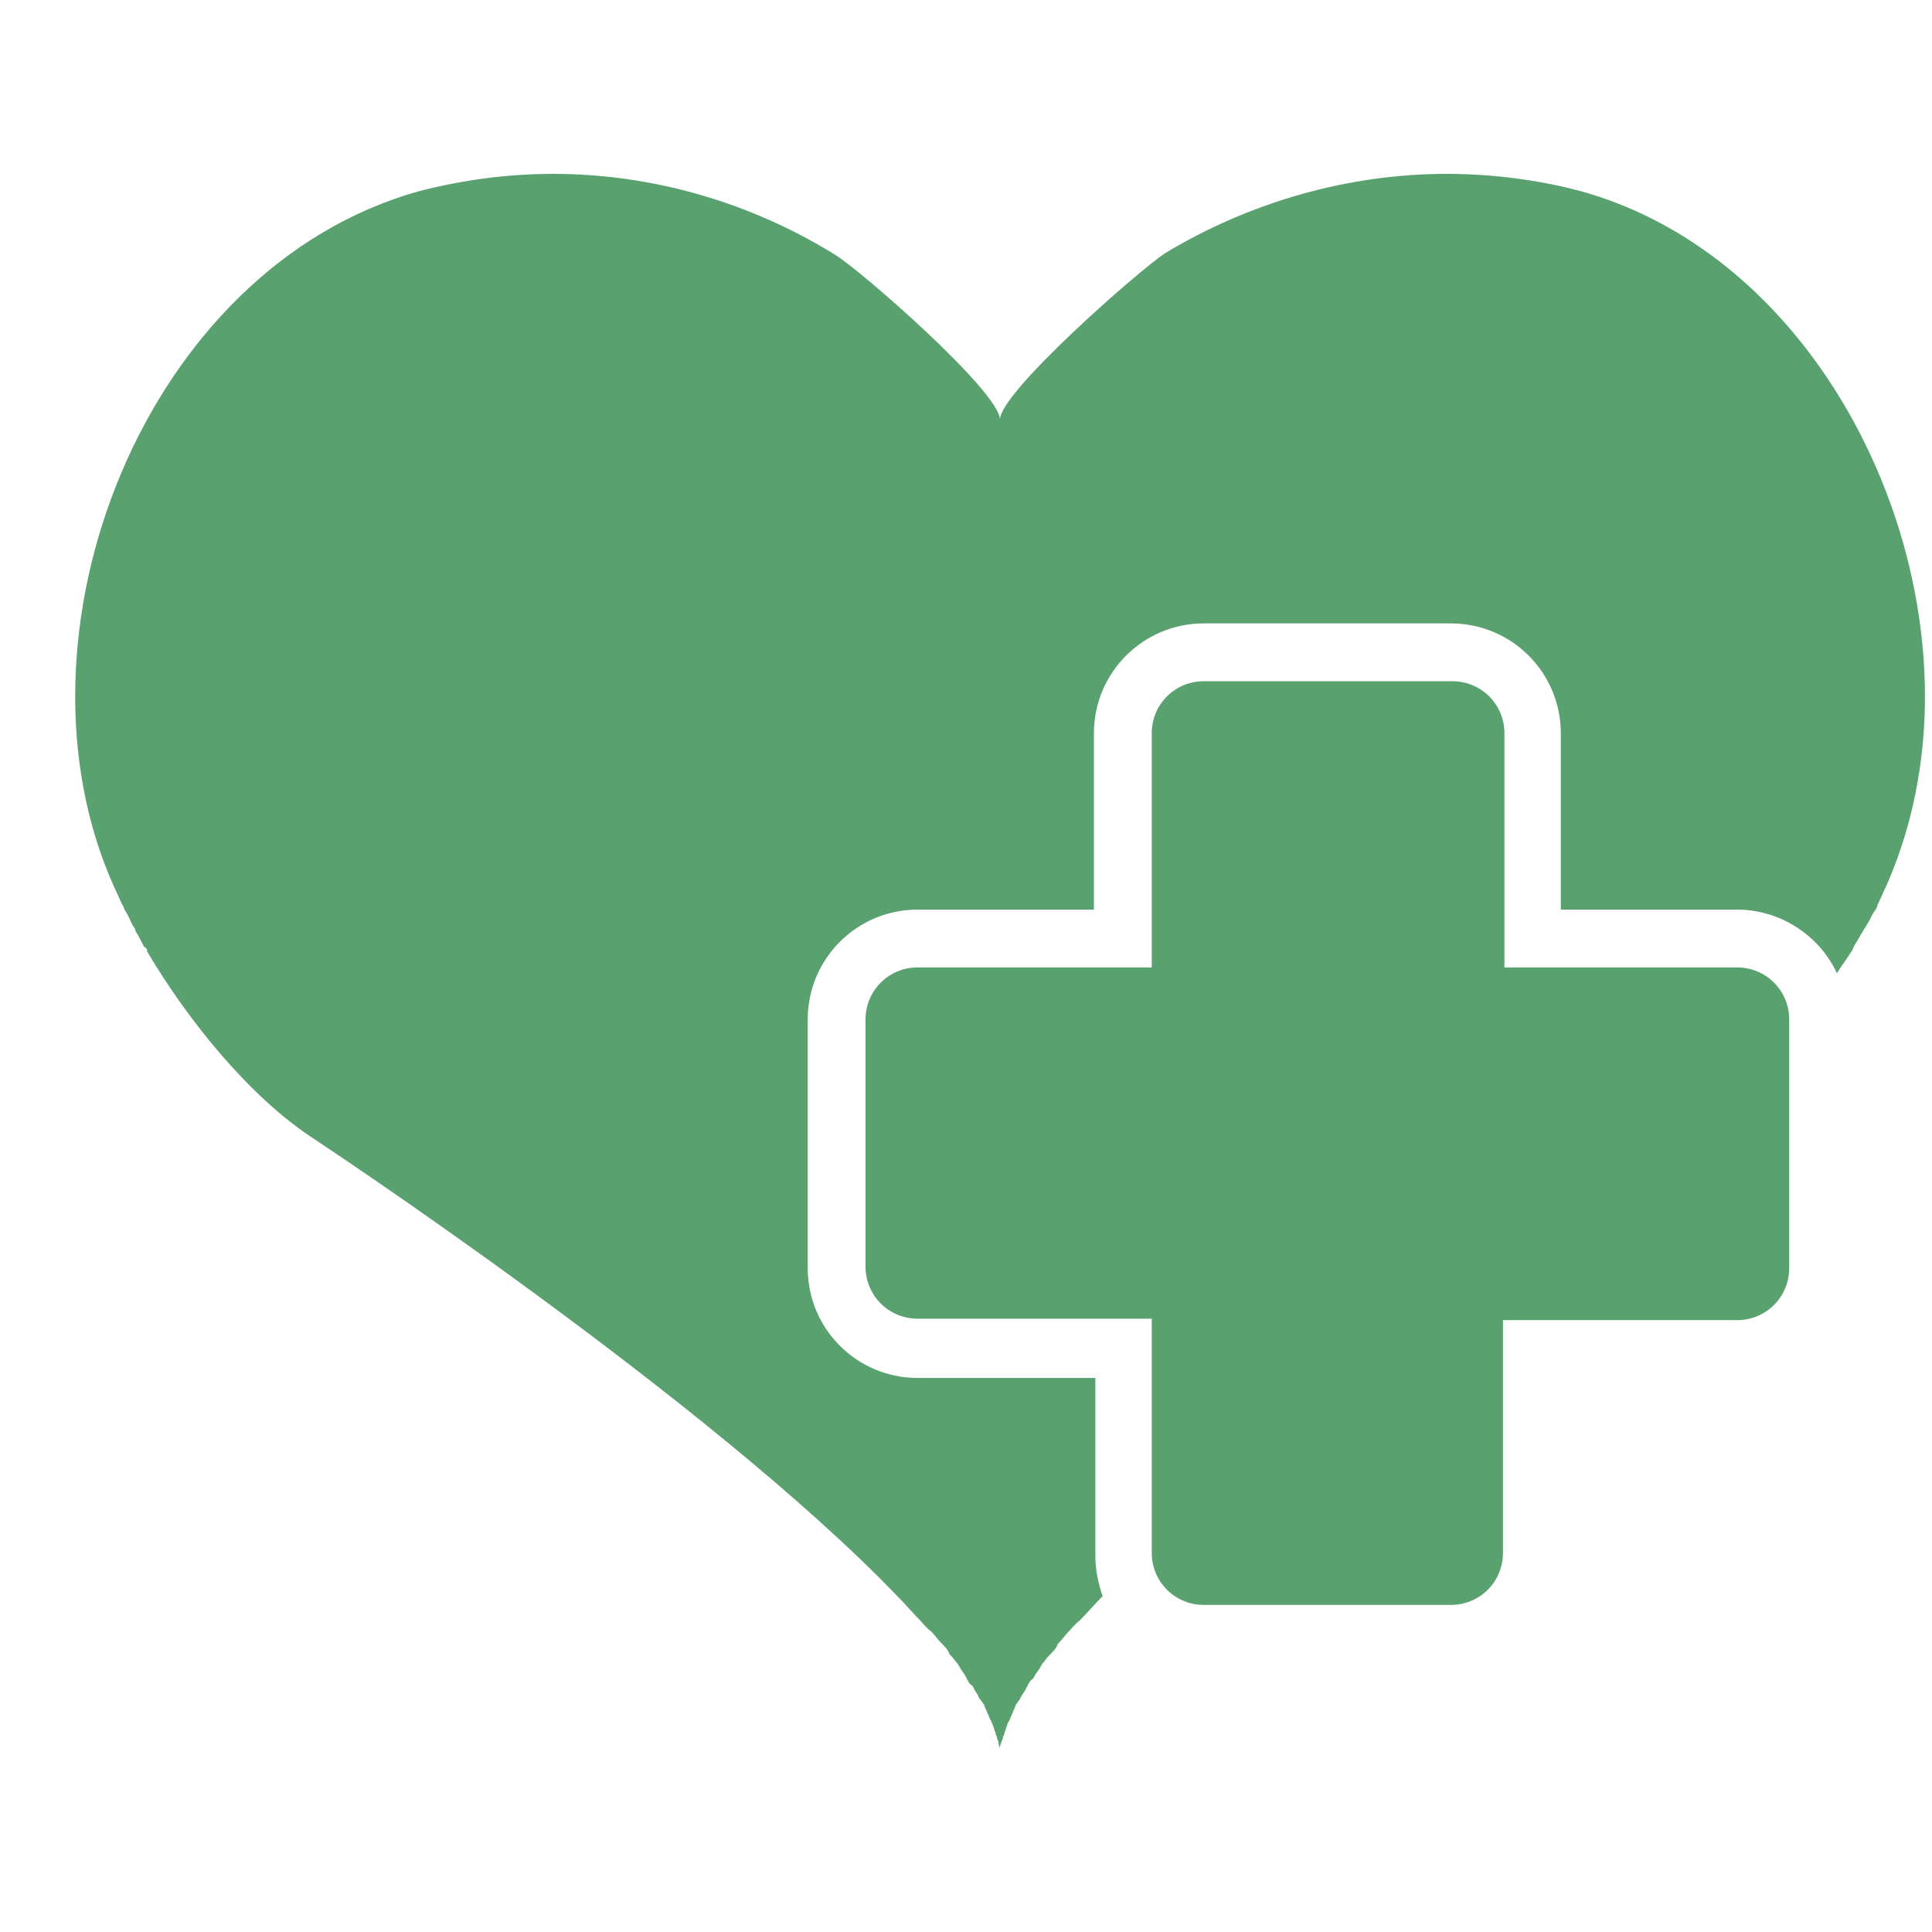 <svg xmlns="http://www.w3.org/2000/svg" xmlns:xlink="http://www.w3.org/1999/xlink" width="1080" zoomAndPan="magnify" viewBox="0 0 810 810" height="1080" preserveAspectRatio="xMidYMid meet" version="1.0"><defs><clipPath id="9bc6db4049"><path d="M 31 72.898 L 808 72.898 L 808 737.398 L 31 737.398 Z M 31 72.898 " clip-rule="nonzero"/></clipPath></defs><path fill="#5aa170" d="M 608.926 285.613 L 504.691 285.613 C 492.57 285.613 482.875 295.309 482.875 307.43 L 482.875 405.605 L 384.699 405.605 C 372.578 405.605 362.883 415.301 362.883 427.422 L 362.883 531.051 C 362.883 543.168 372.578 552.867 384.699 552.867 L 482.875 552.867 L 482.875 651.039 C 482.875 663.16 492.57 672.859 504.691 672.859 L 608.32 672.859 C 620.438 672.859 630.137 663.16 630.137 651.039 L 630.137 553.473 L 728.309 553.473 C 740.43 553.473 750.129 543.777 750.129 531.656 L 750.129 427.422 C 750.129 415.301 740.43 405.605 728.309 405.605 L 630.742 405.605 L 630.742 307.43 C 630.742 295.309 621.047 285.613 608.926 285.613 Z M 608.926 285.613 " fill-opacity="1" fill-rule="nonzero"/><g clip-path="url(#9bc6db4049)"><path fill="#5aa170" d="M 805.879 269.25 C 797.395 185.621 743.461 102.594 662.859 80.172 C 644.68 75.324 625.289 72.898 606.5 72.898 C 564.688 72.898 523.477 85.02 488.328 106.23 C 477.418 113.504 419.242 164.41 419.242 175.922 C 419.242 164.41 361.062 113.504 350.156 106.836 C 315.008 85.02 273.797 72.898 231.98 72.898 C 213.195 72.898 194.41 75.324 175.621 80.172 C 60.48 112.293 0.484 266.219 47.754 371.668 C 48.965 374.09 50.176 377.121 51.391 379.547 C 51.996 380.152 51.996 381.363 52.602 381.969 C 53.812 383.785 54.418 385.605 55.629 388.027 C 56.238 388.637 56.844 389.848 56.844 390.453 C 58.055 392.27 59.266 394.695 60.48 397.121 C 61.086 397.121 61.691 397.727 61.691 398.938 C 79.266 428.633 104.719 459.539 130.172 476.508 C 130.172 476.508 296.824 586.195 376.82 669.828 C 379.852 672.859 382.879 676.492 385.91 679.523 C 387.121 680.734 388.336 682.555 390.152 683.766 C 390.152 683.766 390.152 683.766 390.758 684.371 C 391.969 685.582 393.184 687.402 394.395 688.613 C 394.395 688.613 395 689.219 395 689.219 C 396.211 690.434 397.426 691.645 398.031 693.461 C 398.031 693.461 398.637 694.066 398.637 694.066 C 399.848 695.281 400.453 696.492 401.668 697.703 C 401.668 698.309 402.273 698.309 402.273 698.918 C 402.879 700.129 404.09 701.34 404.695 702.551 C 404.695 703.16 405.305 703.16 405.305 703.766 C 405.91 704.977 406.516 706.188 407.727 706.793 C 407.727 707.398 408.332 707.398 408.332 708.008 C 408.938 709.219 409.547 709.824 410.152 711.035 C 410.152 711.641 410.758 712.25 410.758 712.25 C 411.363 712.855 411.969 714.066 412.574 714.672 C 412.574 715.277 413.18 715.883 413.18 716.492 C 413.789 717.098 413.789 718.309 414.395 718.914 C 414.395 719.52 415 720.125 415 720.734 C 415.605 721.34 415.605 721.945 416.211 723.156 C 416.211 723.762 416.816 724.367 416.816 724.977 C 416.816 725.582 417.422 726.188 417.422 726.793 C 417.422 727.398 418.027 728.004 418.027 728.609 C 418.027 729.219 418.637 729.824 418.637 730.43 C 418.637 731.035 418.637 731.641 419.242 732.852 C 419.242 733.461 419.242 733.461 419.242 734.066 C 419.242 735.277 419.242 736.488 419.242 737.094 C 419.242 735.883 419.242 734.672 419.242 734.066 C 419.242 733.461 419.242 733.461 419.242 732.852 C 419.242 732.246 419.242 731.641 419.848 730.43 C 419.848 729.824 420.453 729.219 420.453 728.609 C 420.453 728.004 421.059 727.398 421.059 726.793 C 421.059 726.188 421.664 725.582 421.664 724.977 C 421.664 724.367 422.27 723.762 422.27 723.156 C 422.27 722.551 422.879 721.945 423.484 720.734 C 423.484 720.125 424.09 719.52 424.09 718.914 C 424.695 718.309 424.695 717.098 425.301 716.492 C 425.301 715.883 425.906 715.277 425.906 714.672 C 426.512 714.066 427.121 712.855 427.727 712.25 C 427.727 711.641 428.332 711.035 428.332 711.035 C 428.938 709.824 429.543 709.219 430.148 708.008 C 430.148 707.398 430.754 707.398 430.754 706.793 C 431.363 705.582 431.969 704.371 433.18 703.766 C 433.18 703.16 433.785 703.16 433.785 702.551 C 434.391 701.34 435.605 700.129 436.211 698.918 C 436.211 698.309 436.816 698.309 436.816 697.703 C 438.027 696.492 438.633 695.281 439.848 694.066 C 439.848 694.066 440.453 693.461 440.453 693.461 C 441.664 692.25 442.875 691.039 443.48 689.219 C 443.48 689.219 444.09 688.613 444.09 688.613 C 445.301 687.402 446.512 685.582 447.723 684.371 C 447.723 684.371 447.723 684.371 448.328 683.766 C 449.543 682.555 450.754 680.734 452.57 679.523 C 455.602 676.492 458.633 672.859 461.664 669.828 C 461.664 669.828 462.27 669.223 462.27 669.223 C 460.449 663.766 459.238 658.312 459.238 652.254 L 459.238 577.711 L 384.699 577.711 C 359.246 577.711 338.641 557.109 338.641 531.656 L 338.641 427.422 C 338.641 401.969 359.246 381.363 384.699 381.363 L 458.633 381.363 L 458.633 307.43 C 458.633 281.977 479.238 261.371 504.691 261.371 L 608.32 261.371 C 633.773 261.371 654.375 281.977 654.375 307.43 L 654.375 381.363 L 728.309 381.363 C 746.492 381.363 762.852 392.27 770.125 408.027 C 771.945 404.996 774.367 401.969 776.188 398.938 C 776.793 398.332 776.793 397.727 777.398 396.512 C 778.609 394.695 779.82 392.27 781.035 390.453 C 781.641 389.242 782.246 388.637 782.852 387.422 C 784.062 385.605 784.672 383.785 785.883 381.969 C 786.488 381.363 787.094 380.152 787.094 379.543 C 788.305 377.121 789.52 374.09 790.73 371.668 C 804.668 340.152 809.516 305.004 805.879 269.25 Z M 805.879 269.25 " fill-opacity="1" fill-rule="nonzero"/></g></svg>